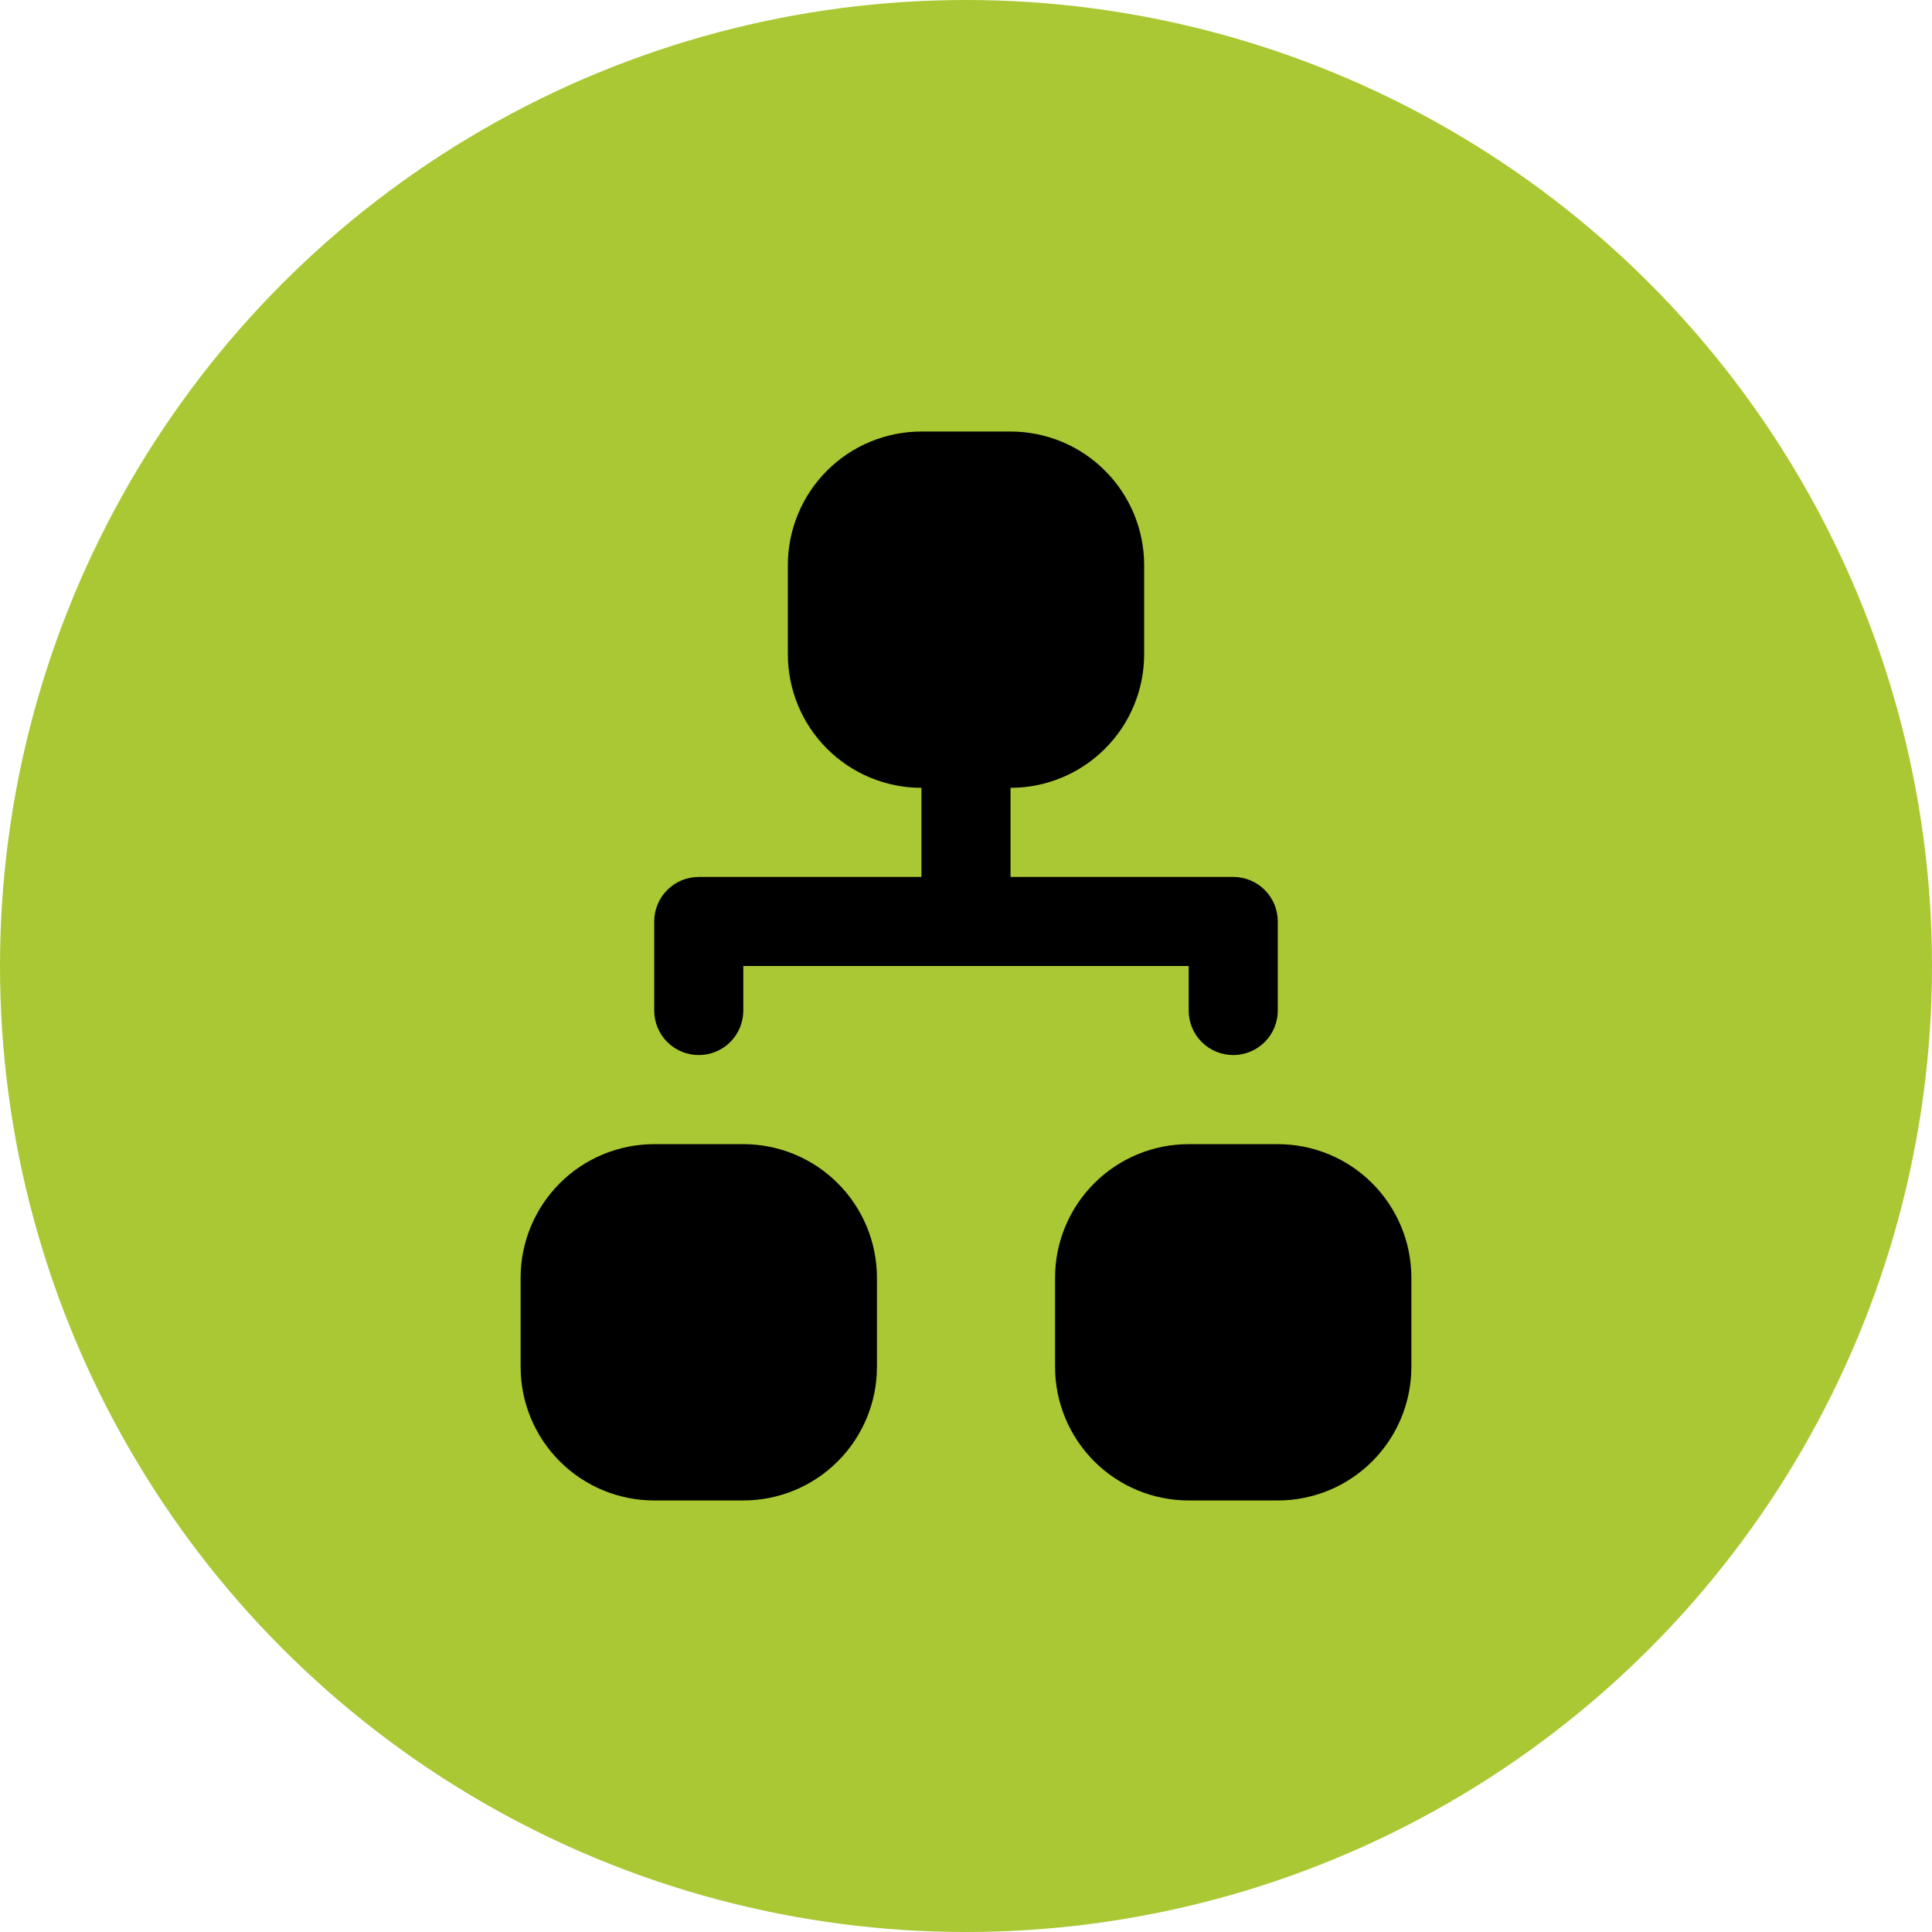<svg width="61" height="61" viewBox="0 0 61 61" fill="none" xmlns="http://www.w3.org/2000/svg">
<circle cx="30.5" cy="30.5" r="30.5" fill="#AAC833"/>
<path fill-rule="evenodd" clip-rule="evenodd" d="M24.875 17.844C24.875 16.725 25.32 15.652 26.111 14.861C26.902 14.069 27.975 13.625 29.094 13.625H31.906C33.025 13.625 34.098 14.069 34.889 14.861C35.681 15.652 36.125 16.725 36.125 17.844V20.656C36.125 21.775 35.681 22.848 34.889 23.639C34.098 24.43 33.025 24.875 31.906 24.875V27.688H38.938C39.31 27.688 39.668 27.836 39.932 28.099C40.196 28.363 40.344 28.721 40.344 29.094V31.906C40.344 32.279 40.196 32.637 39.932 32.901C39.668 33.164 39.31 33.312 38.938 33.312C38.565 33.312 38.207 33.164 37.943 32.901C37.679 32.637 37.531 32.279 37.531 31.906V30.5H23.469V31.906C23.469 32.279 23.321 32.637 23.057 32.901C22.793 33.164 22.436 33.312 22.062 33.312C21.689 33.312 21.332 33.164 21.068 32.901C20.804 32.637 20.656 32.279 20.656 31.906V29.094C20.656 28.721 20.804 28.363 21.068 28.099C21.332 27.836 21.689 27.688 22.062 27.688H29.094V24.875C27.975 24.875 26.902 24.43 26.111 23.639C25.32 22.848 24.875 21.775 24.875 20.656V17.844ZM16.438 40.344C16.438 39.225 16.882 38.152 17.673 37.361C18.464 36.569 19.537 36.125 20.656 36.125H23.469C24.588 36.125 25.661 36.569 26.452 37.361C27.243 38.152 27.688 39.225 27.688 40.344V43.156C27.688 44.275 27.243 45.348 26.452 46.139C25.661 46.931 24.588 47.375 23.469 47.375H20.656C19.537 47.375 18.464 46.931 17.673 46.139C16.882 45.348 16.438 44.275 16.438 43.156V40.344ZM33.312 40.344C33.312 39.225 33.757 38.152 34.548 37.361C35.339 36.569 36.412 36.125 37.531 36.125H40.344C41.463 36.125 42.536 36.569 43.327 37.361C44.118 38.152 44.562 39.225 44.562 40.344V43.156C44.562 44.275 44.118 45.348 43.327 46.139C42.536 46.931 41.463 47.375 40.344 47.375H37.531C36.412 47.375 35.339 46.931 34.548 46.139C33.757 45.348 33.312 44.275 33.312 43.156V40.344Z" fill="black"/>
</svg>
